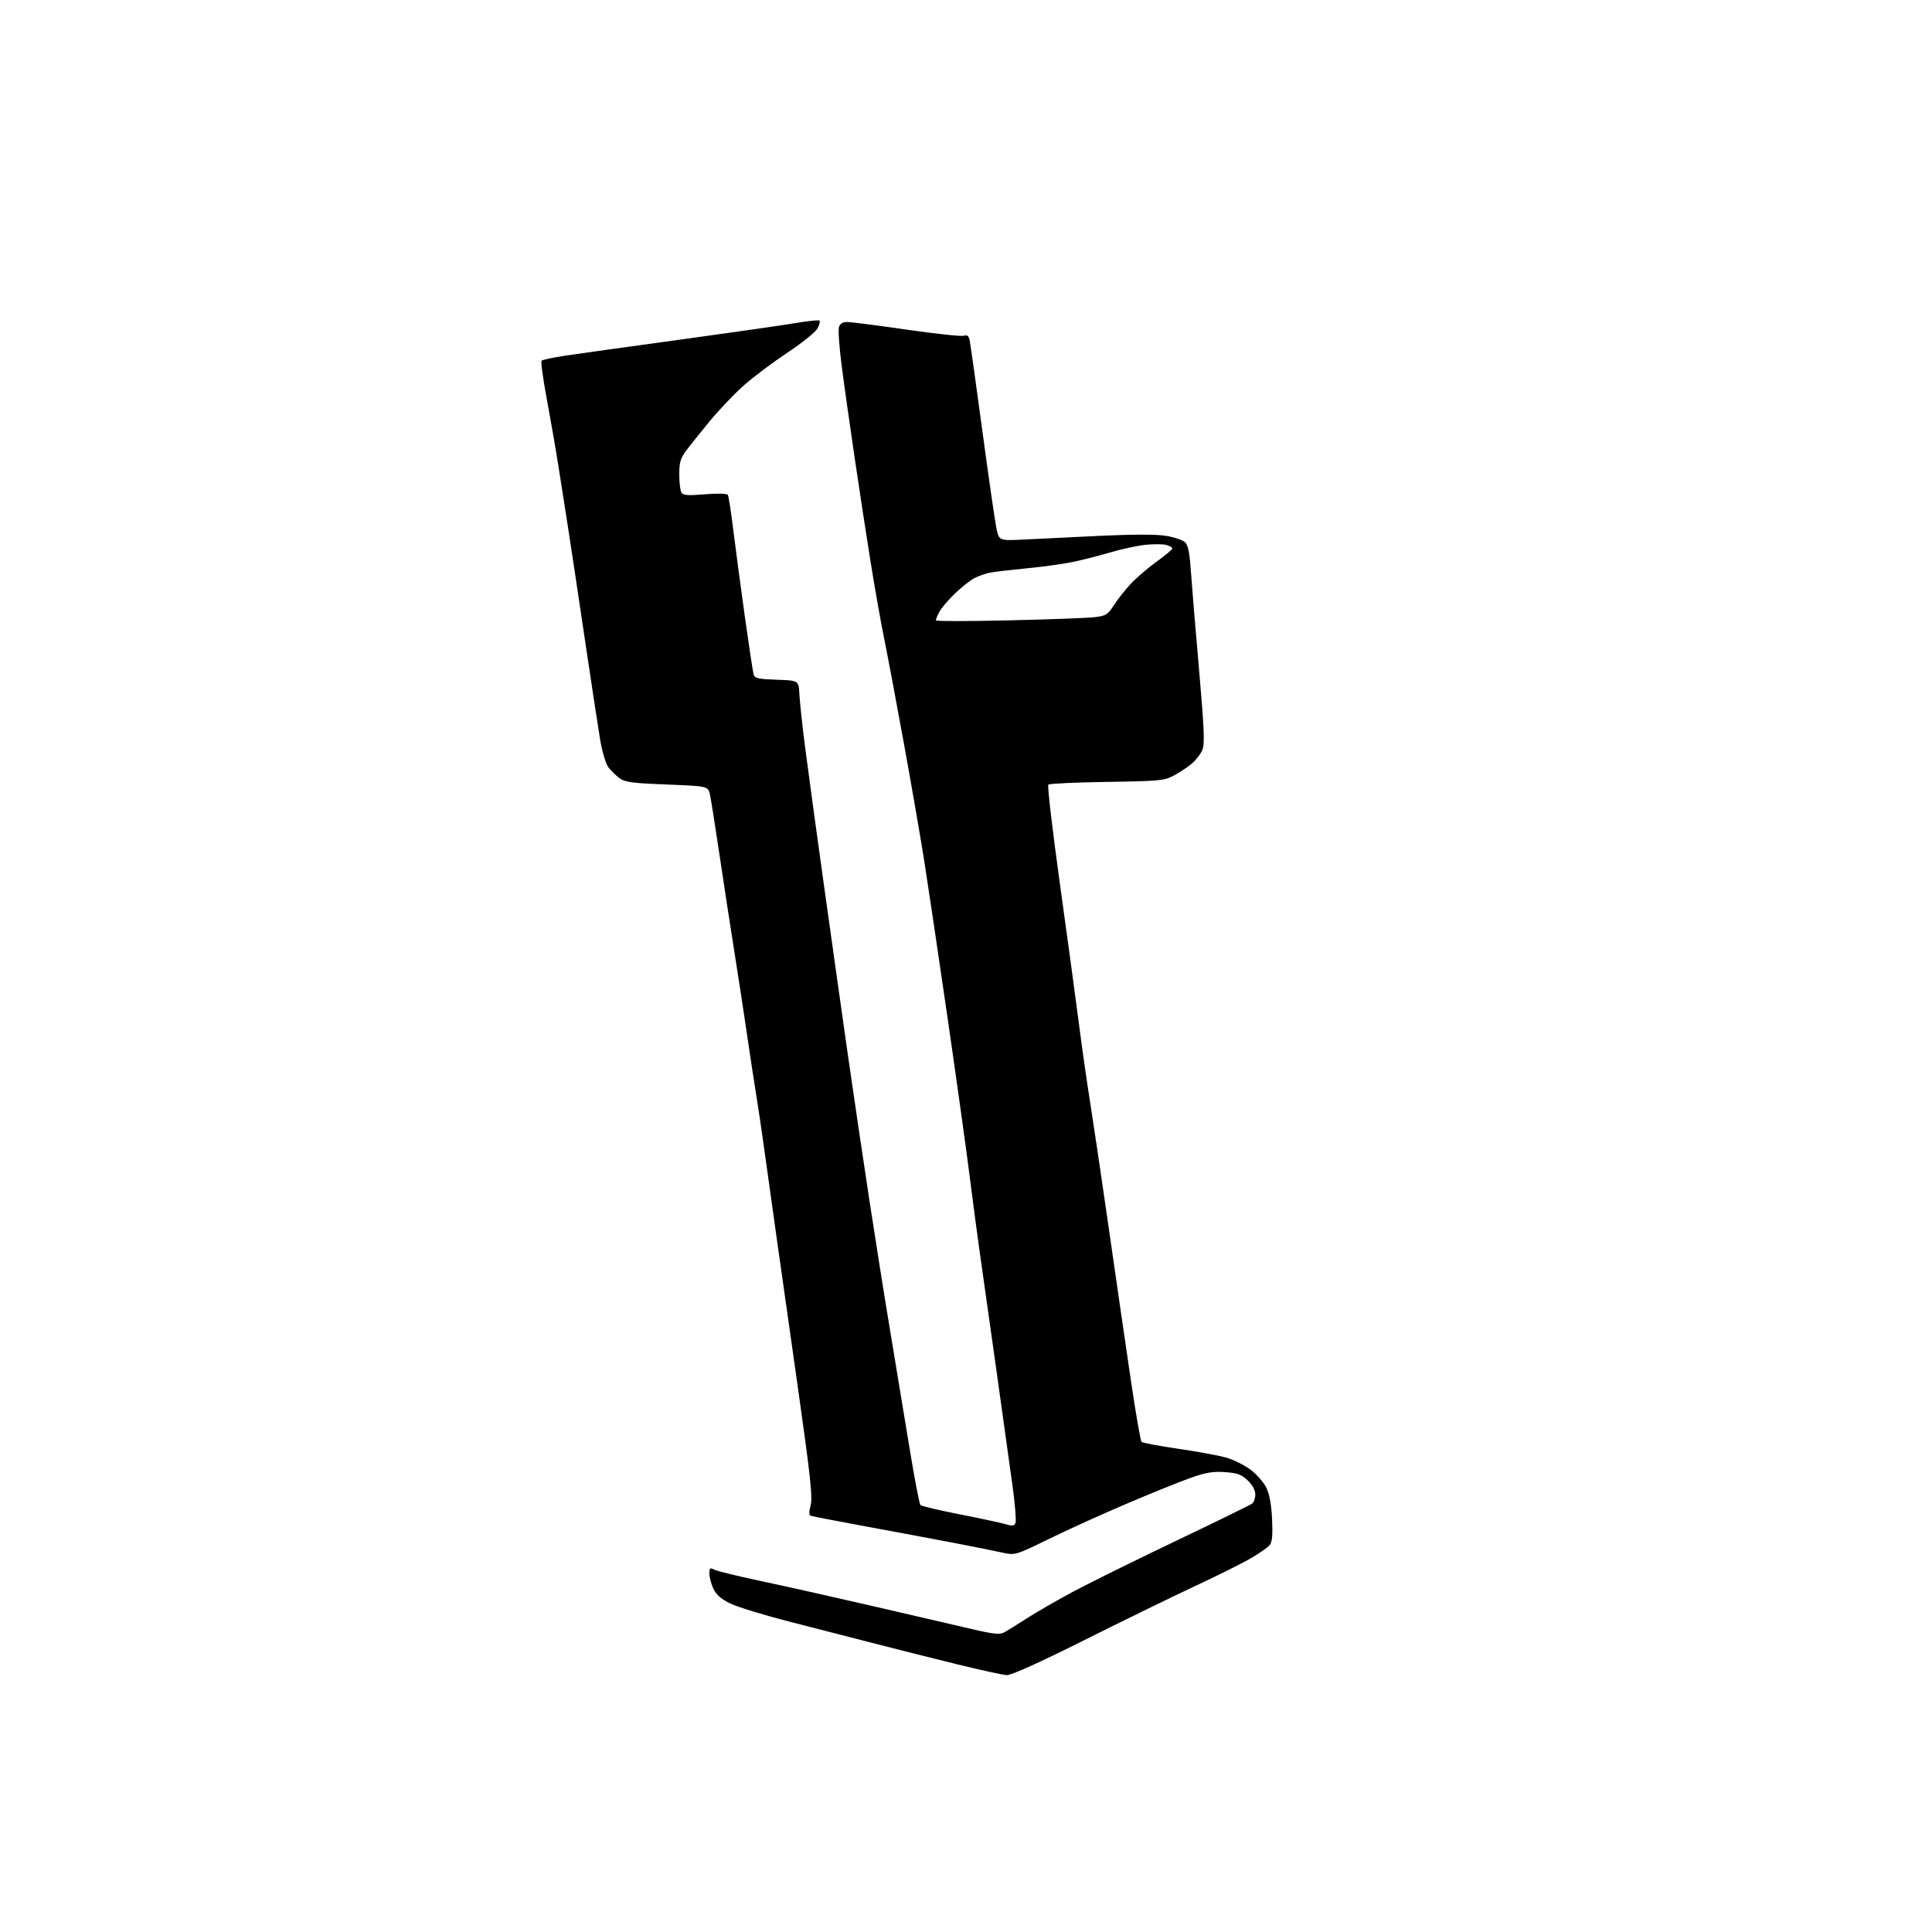 <?xml version="1.0" encoding="UTF-8" standalone="no"?>
<!-- Filename: 89d2cbb24f415c905e1c12fb2476b41a0436cd8ebe445a29cf560ca63ffc6145.svg -->
<!-- Created with https://svgstud.io -->
<svg
  version="1.1"
  xmlns="http://www.w3.org/2000/svg"
  xmlns:xlink="http://www.w3.org/1999/xlink"
  xmlns:svg="http://www.w3.org/2000/svg"
  xmlns:rdf="http://www.w3.org/1999/02/22-rdf-syntax-ns#"
  xmlns:cc="http://creativecommons.org/ns#"
  xmlns:dc="http://purl.org/dc/elements/1.1/"
  viewBox="0 0 768 768"
  width="768"
  height="768"
  role="img"
  aria-labelledby="titleID descID"
>
  <title id="titleID">letter i small caps</title>
  <desc id="descID">AI-generated SVG illustration: letter i small caps, created on https://svgstud.io</desc>

  <rect width="100%" height="100%" fill="white" />


  <path stroke="none" fill="black" fill-rule="evenodd" d="M400.26,665.89C398.74,665.83 389.62,663.84 380.00,661.47C370.38,659.09 355.44,655.34 346.82,653.11C338.19,650.89 323.12,647.01 313.32,644.50C303.52,641.98 293.18,638.80 290.35,637.44C286.72,635.68 284.73,633.96 283.60,631.58C282.72,629.72 282.00,627.01 282.00,625.56C282.00,623.28 282.26,623.07 283.90,623.95C284.95,624.51 293.17,626.52 302.15,628.42C311.14,630.32 331.32,634.84 347.00,638.46C362.68,642.08 380.33,646.18 386.24,647.56C394.80,649.57 397.41,649.85 399.12,648.93C400.30,648.30 404.36,645.79 408.14,643.34C411.92,640.90 420.38,636.03 426.93,632.53C433.49,629.04 451.83,619.98 467.68,612.42C483.53,604.85 497.06,598.23 497.75,597.71C498.44,597.18 499.00,595.54 499.00,594.06C499.00,592.38 497.88,590.30 496.00,588.50C493.54,586.15 491.91,585.55 486.98,585.19C482.19,584.85 479.37,585.32 473.23,587.50C468.98,589.01 457.62,593.59 448.00,597.69C438.38,601.78 424.44,608.10 417.02,611.73C403.55,618.32 403.55,618.32 398.02,617.10C394.99,616.43 386.65,614.76 379.50,613.38C372.35,612.01 356.82,609.10 345.00,606.93C333.18,604.75 322.99,602.79 322.37,602.56C321.55,602.27 321.52,601.09 322.25,598.33C323.07,595.21 322.13,586.56 317.16,551.50C313.80,527.85 309.88,500.18 308.44,490.00C307.00,479.82 304.96,465.20 303.90,457.50C302.84,449.80 301.34,439.68 300.57,435.00C299.80,430.32 298.19,419.75 296.99,411.50C295.79,403.25 293.52,388.40 291.95,378.50C290.37,368.60 287.71,351.27 286.04,340.00C284.37,328.73 282.67,317.93 282.25,316.00C281.50,312.50 281.50,312.50 265.14,311.86C251.19,311.31 248.39,310.94 246.20,309.30C244.78,308.24 242.80,306.28 241.80,304.94C240.80,303.60 239.34,298.68 238.56,294.00C237.78,289.32 235.07,271.55 232.54,254.50C230.01,237.45 227.04,217.65 225.93,210.50C224.83,203.35 223.03,191.88 221.94,185.00C220.85,178.12 218.76,166.09 217.30,158.27C215.83,150.44 214.93,143.74 215.29,143.38C215.65,143.01 219.90,142.12 224.72,141.38C229.55,140.65 250.15,137.77 270.50,134.99C290.85,132.20 311.49,129.24 316.37,128.41C321.24,127.58 325.48,127.15 325.78,127.45C326.09,127.75 325.71,129.17 324.95,130.59C324.19,132.01 318.83,136.32 313.03,140.17C307.24,144.02 299.46,149.86 295.74,153.16C292.02,156.45 285.94,162.83 282.22,167.32C278.51,171.82 274.24,177.16 272.74,179.18C270.48,182.22 270.00,183.89 270.02,188.68C270.02,191.88 270.42,195.11 270.89,195.85C271.56,196.91 273.60,197.05 280.25,196.49C285.23,196.08 288.99,196.17 289.32,196.71C289.64,197.22 290.61,203.46 291.48,210.57C292.35,217.68 294.42,233.18 296.07,245.00C297.73,256.82 299.31,267.27 299.60,268.21C300.02,269.63 301.62,269.97 308.81,270.21C317.50,270.50 317.50,270.50 317.77,276.00C317.93,279.02 318.94,288.48 320.04,297.00C321.13,305.52 324.51,330.27 327.55,352.00C330.58,373.73 334.87,404.10 337.07,419.50C339.27,434.90 343.10,460.77 345.58,477.00C348.06,493.23 351.85,517.08 354.01,530.00C356.17,542.92 359.56,563.40 361.53,575.50C363.51,587.60 365.47,597.85 365.89,598.28C366.32,598.71 373.38,600.38 381.58,601.99C389.79,603.60 397.99,605.36 399.80,605.90C402.47,606.70 403.22,606.60 403.69,605.36C404.02,604.51 403.51,598.13 402.56,591.16C401.61,584.20 398.63,562.75 395.92,543.50C393.21,524.25 390.32,503.77 389.49,498.00C388.65,492.23 386.87,478.73 385.51,468.00C384.16,457.27 380.13,428.41 376.56,403.86C372.99,379.30 368.91,351.85 367.50,342.86C366.09,333.86 362.47,312.93 359.46,296.35C356.45,279.77 352.87,260.74 351.51,254.06C350.15,247.38 347.69,233.50 346.05,223.21C344.40,212.92 341.49,193.93 339.59,181.00C337.68,168.07 335.39,151.76 334.50,144.75C333.60,137.73 333.15,131.09 333.50,130.00C333.93,128.65 335.01,128.00 336.82,128.00C338.29,128.01 348.90,129.37 360.39,131.03C371.87,132.69 382.09,133.79 383.10,133.47C384.45,133.04 385.07,133.50 385.44,135.19C385.72,136.46 388.01,152.77 390.52,171.43C393.04,190.09 395.56,207.52 396.13,210.16C397.16,214.97 397.16,214.97 407.33,214.46C412.92,214.18 426.51,213.52 437.52,212.99C450.25,212.38 459.68,212.38 463.41,212.99C466.64,213.51 470.05,214.64 470.99,215.49C472.28,216.66 472.87,219.46 473.37,226.77C473.74,232.12 475.19,249.70 476.61,265.83C478.70,289.73 478.95,295.71 477.96,298.10C477.29,299.72 475.39,302.18 473.74,303.57C472.08,304.96 468.88,307.08 466.62,308.29C462.79,310.33 460.90,310.51 440.00,310.82C427.62,311.00 417.15,311.49 416.72,311.90C416.29,312.32 418.41,330.40 421.43,352.08C424.45,373.76 427.84,398.70 428.96,407.50C430.08,416.30 432.11,430.48 433.47,439.00C434.82,447.52 438.22,470.48 441.01,490.00C443.81,509.52 447.66,536.07 449.58,548.98C451.49,561.89 453.38,572.78 453.78,573.17C454.18,573.57 460.82,574.81 468.54,575.94C476.27,577.06 484.91,578.67 487.75,579.52C490.59,580.36 494.84,582.51 497.21,584.30C499.57,586.08 502.35,589.26 503.38,591.37C504.63,593.91 505.40,598.12 505.67,603.85C505.97,610.10 505.72,612.96 504.75,614.16C504.01,615.08 500.70,617.41 497.38,619.35C494.07,621.30 483.97,626.34 474.93,630.55C465.89,634.77 446.02,644.47 430.76,652.11C413.55,660.73 401.97,665.96 400.26,665.89zM401.25,246.60C417.34,246.23 432.67,245.65 435.33,245.32C439.59,244.79 440.44,244.26 442.66,240.75C444.04,238.56 447.04,234.75 449.32,232.27C451.60,229.79 456.29,225.75 459.74,223.29C463.18,220.84 466.00,218.46 466.00,218.02C466.00,217.58 464.89,216.94 463.53,216.60C462.17,216.26 458.46,216.25 455.28,216.58C452.10,216.92 445.87,218.26 441.44,219.57C437.01,220.88 430.26,222.60 426.44,223.39C422.62,224.19 414.32,225.33 408.00,225.93C401.68,226.54 395.15,227.30 393.50,227.64C391.85,227.97 389.15,228.91 387.50,229.73C385.85,230.55 382.33,233.30 379.67,235.86C377.02,238.41 374.20,241.72 373.42,243.20C372.64,244.69 372.00,246.21 372.00,246.60C372.00,246.98 385.16,246.98 401.25,246.60z" />

</svg>
